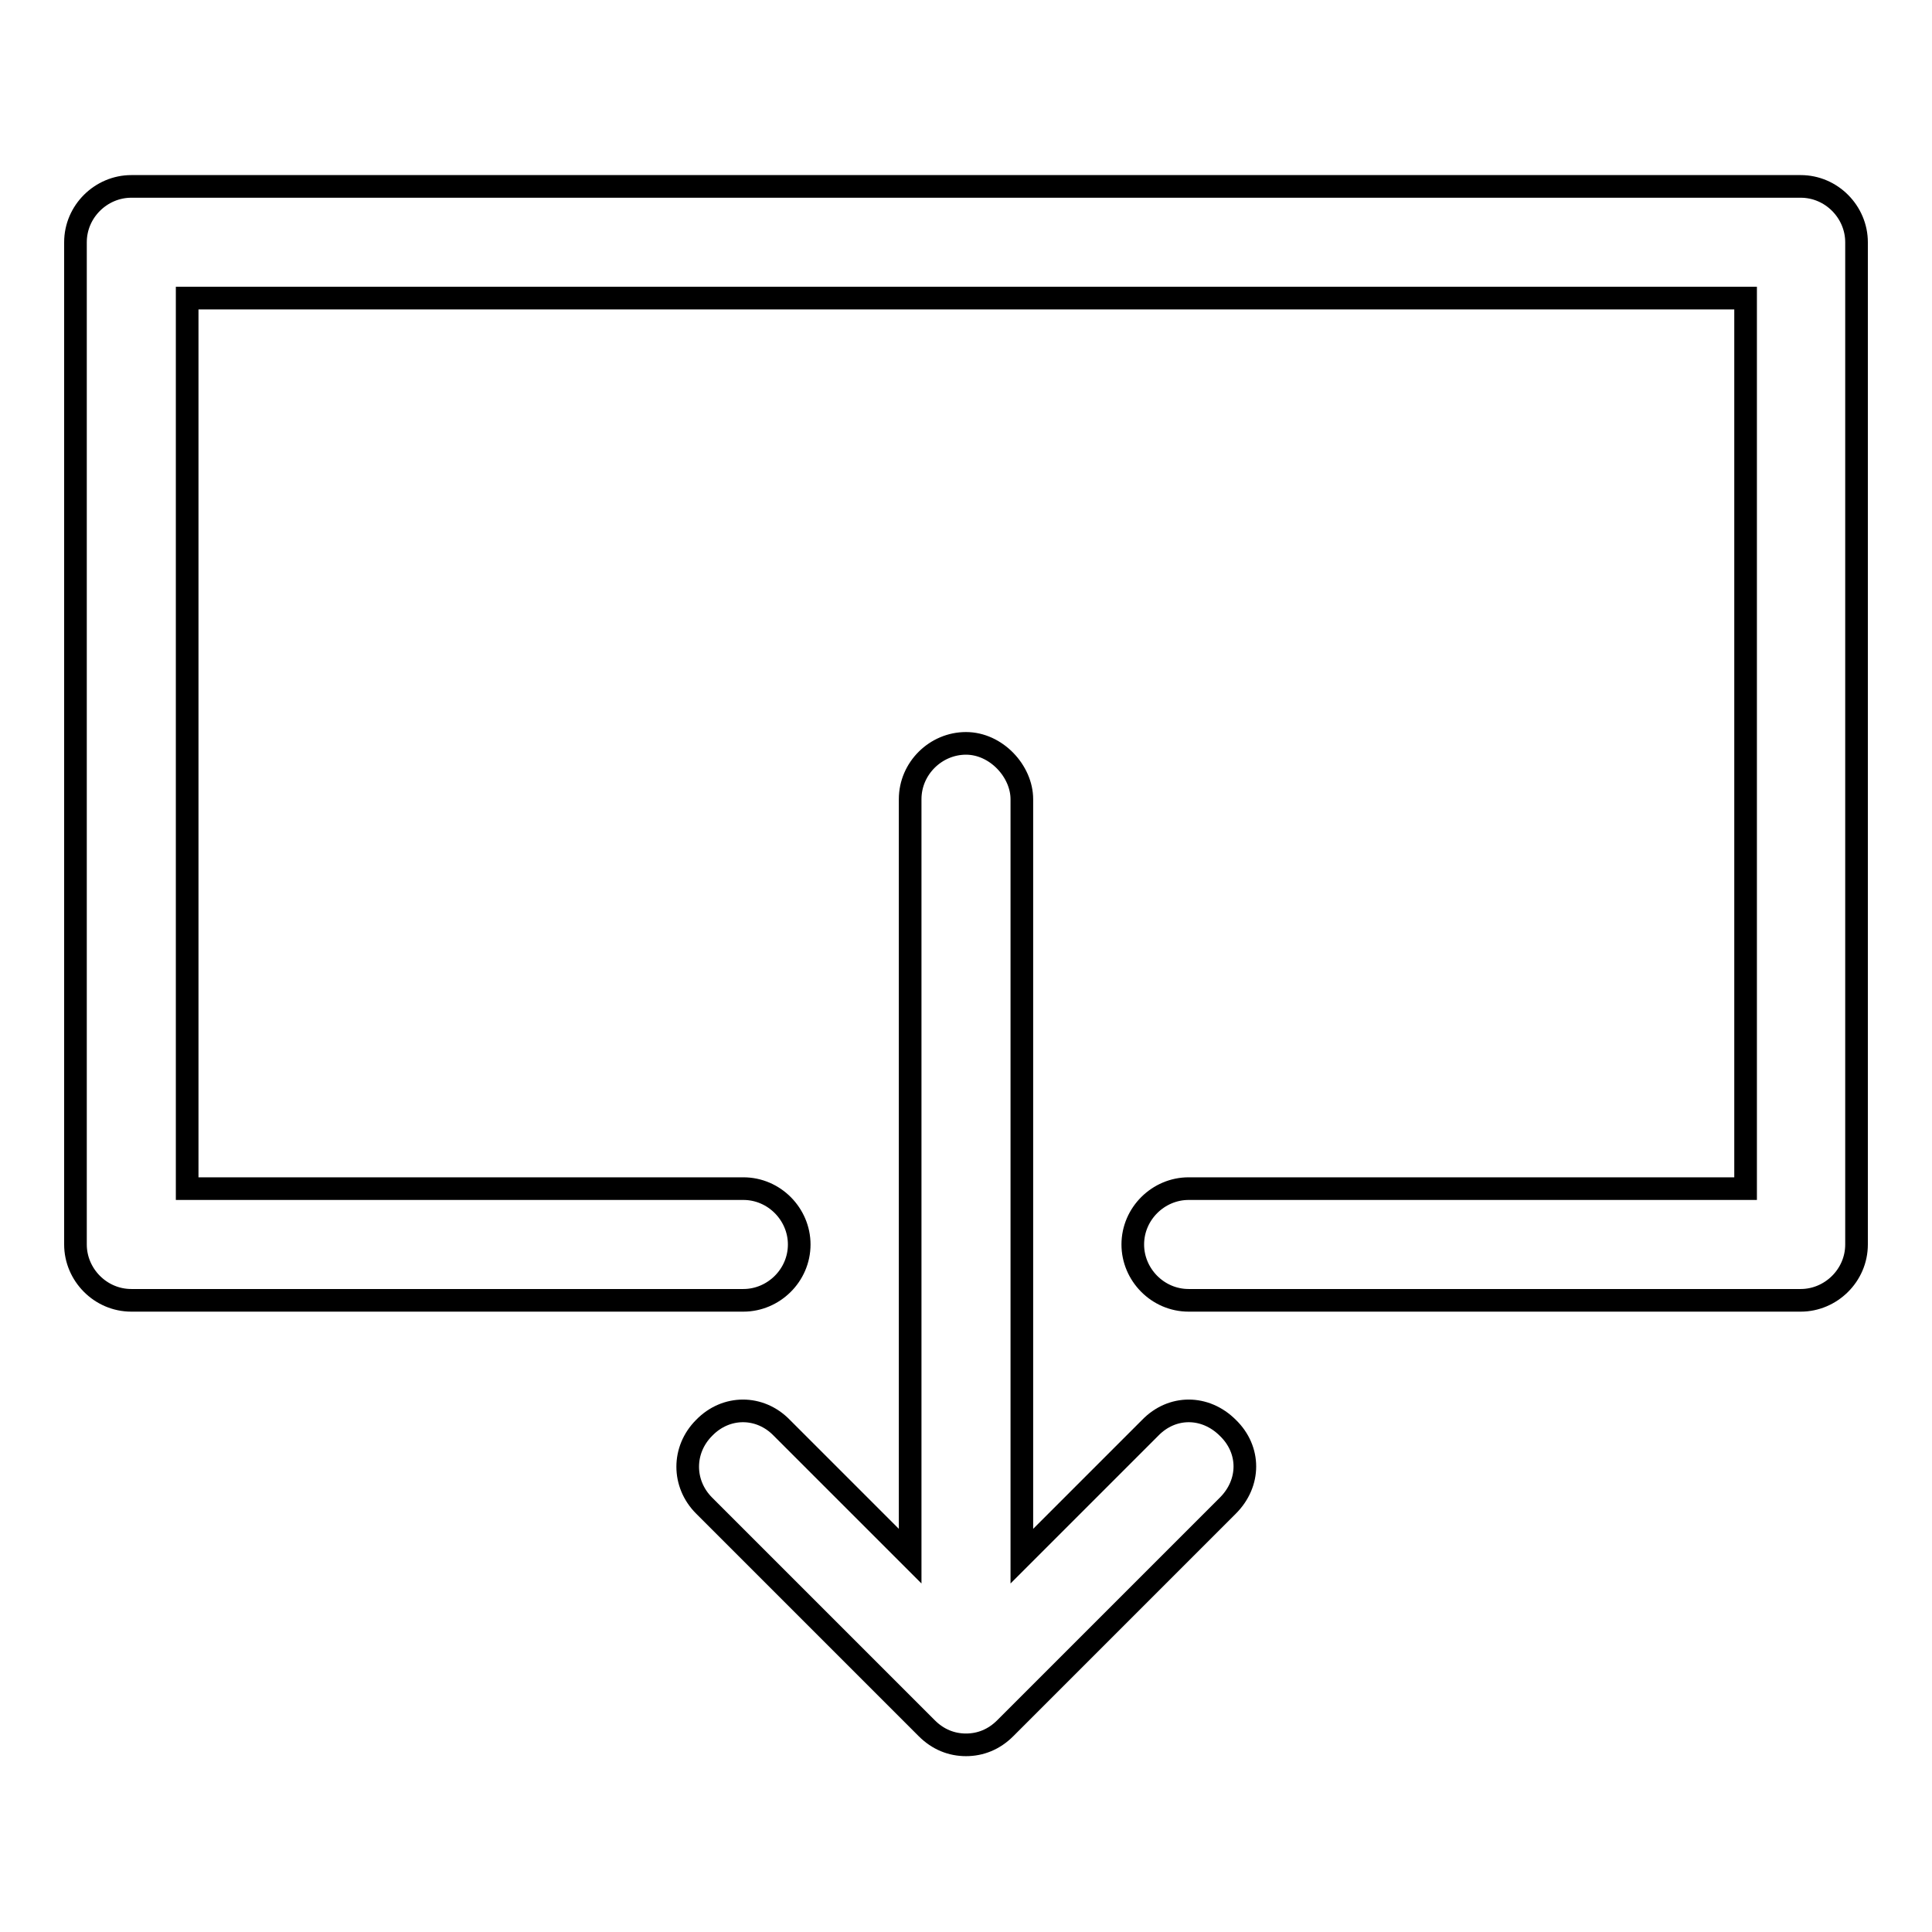 <?xml version="1.0" encoding="utf-8"?>
<!-- Svg Vector Icons : http://www.onlinewebfonts.com/icon -->
<!DOCTYPE svg PUBLIC "-//W3C//DTD SVG 1.1//EN" "http://www.w3.org/Graphics/SVG/1.1/DTD/svg11.dtd">
<svg version="1.1" xmlns="http://www.w3.org/2000/svg" xmlns:xlink="http://www.w3.org/1999/xlink" x="0px" y="0px" viewBox="0 0 256 256" enable-background="new 0 0 256 256" xml:space="preserve">
<g><g><path stroke-width="3" fill-opacity="0" stroke="#000000"  d="M128,98.5c-4,0-7.4,3.3-7.4,7.4v100.3l-17-17c-2.9-3-7.4-3-10.3,0c-2.9,2.9-2.9,7.4,0,10.3l29.5,29.5c1.5,1.5,3.3,2.2,5.2,2.2c1.9,0,3.7-0.7,5.2-2.2l29.5-29.5c3-3,3-7.4,0-10.3c-3-3-7.4-3-10.3,0l-17,17V105.9C135.4,102.2,132,98.5,128,98.5z"/><path stroke-width="3" fill-opacity="0" stroke="#000000"  d="M238.6,24.7H17.4c-4,0-7.4,3.3-7.4,7.4v132.8c0,4,3.3,7.4,7.4,7.4h81.1c4,0,7.4-3.3,7.4-7.4c0-4-3.3-7.4-7.4-7.4H24.8v-118h206.5v118h-73.8c-4,0-7.4,3.3-7.4,7.4c0,4,3.3,7.4,7.4,7.4h81.1c4,0,7.4-3.3,7.4-7.4V32.1C246,28.1,242.7,24.7,238.6,24.7z"/></g></g>
</svg>
